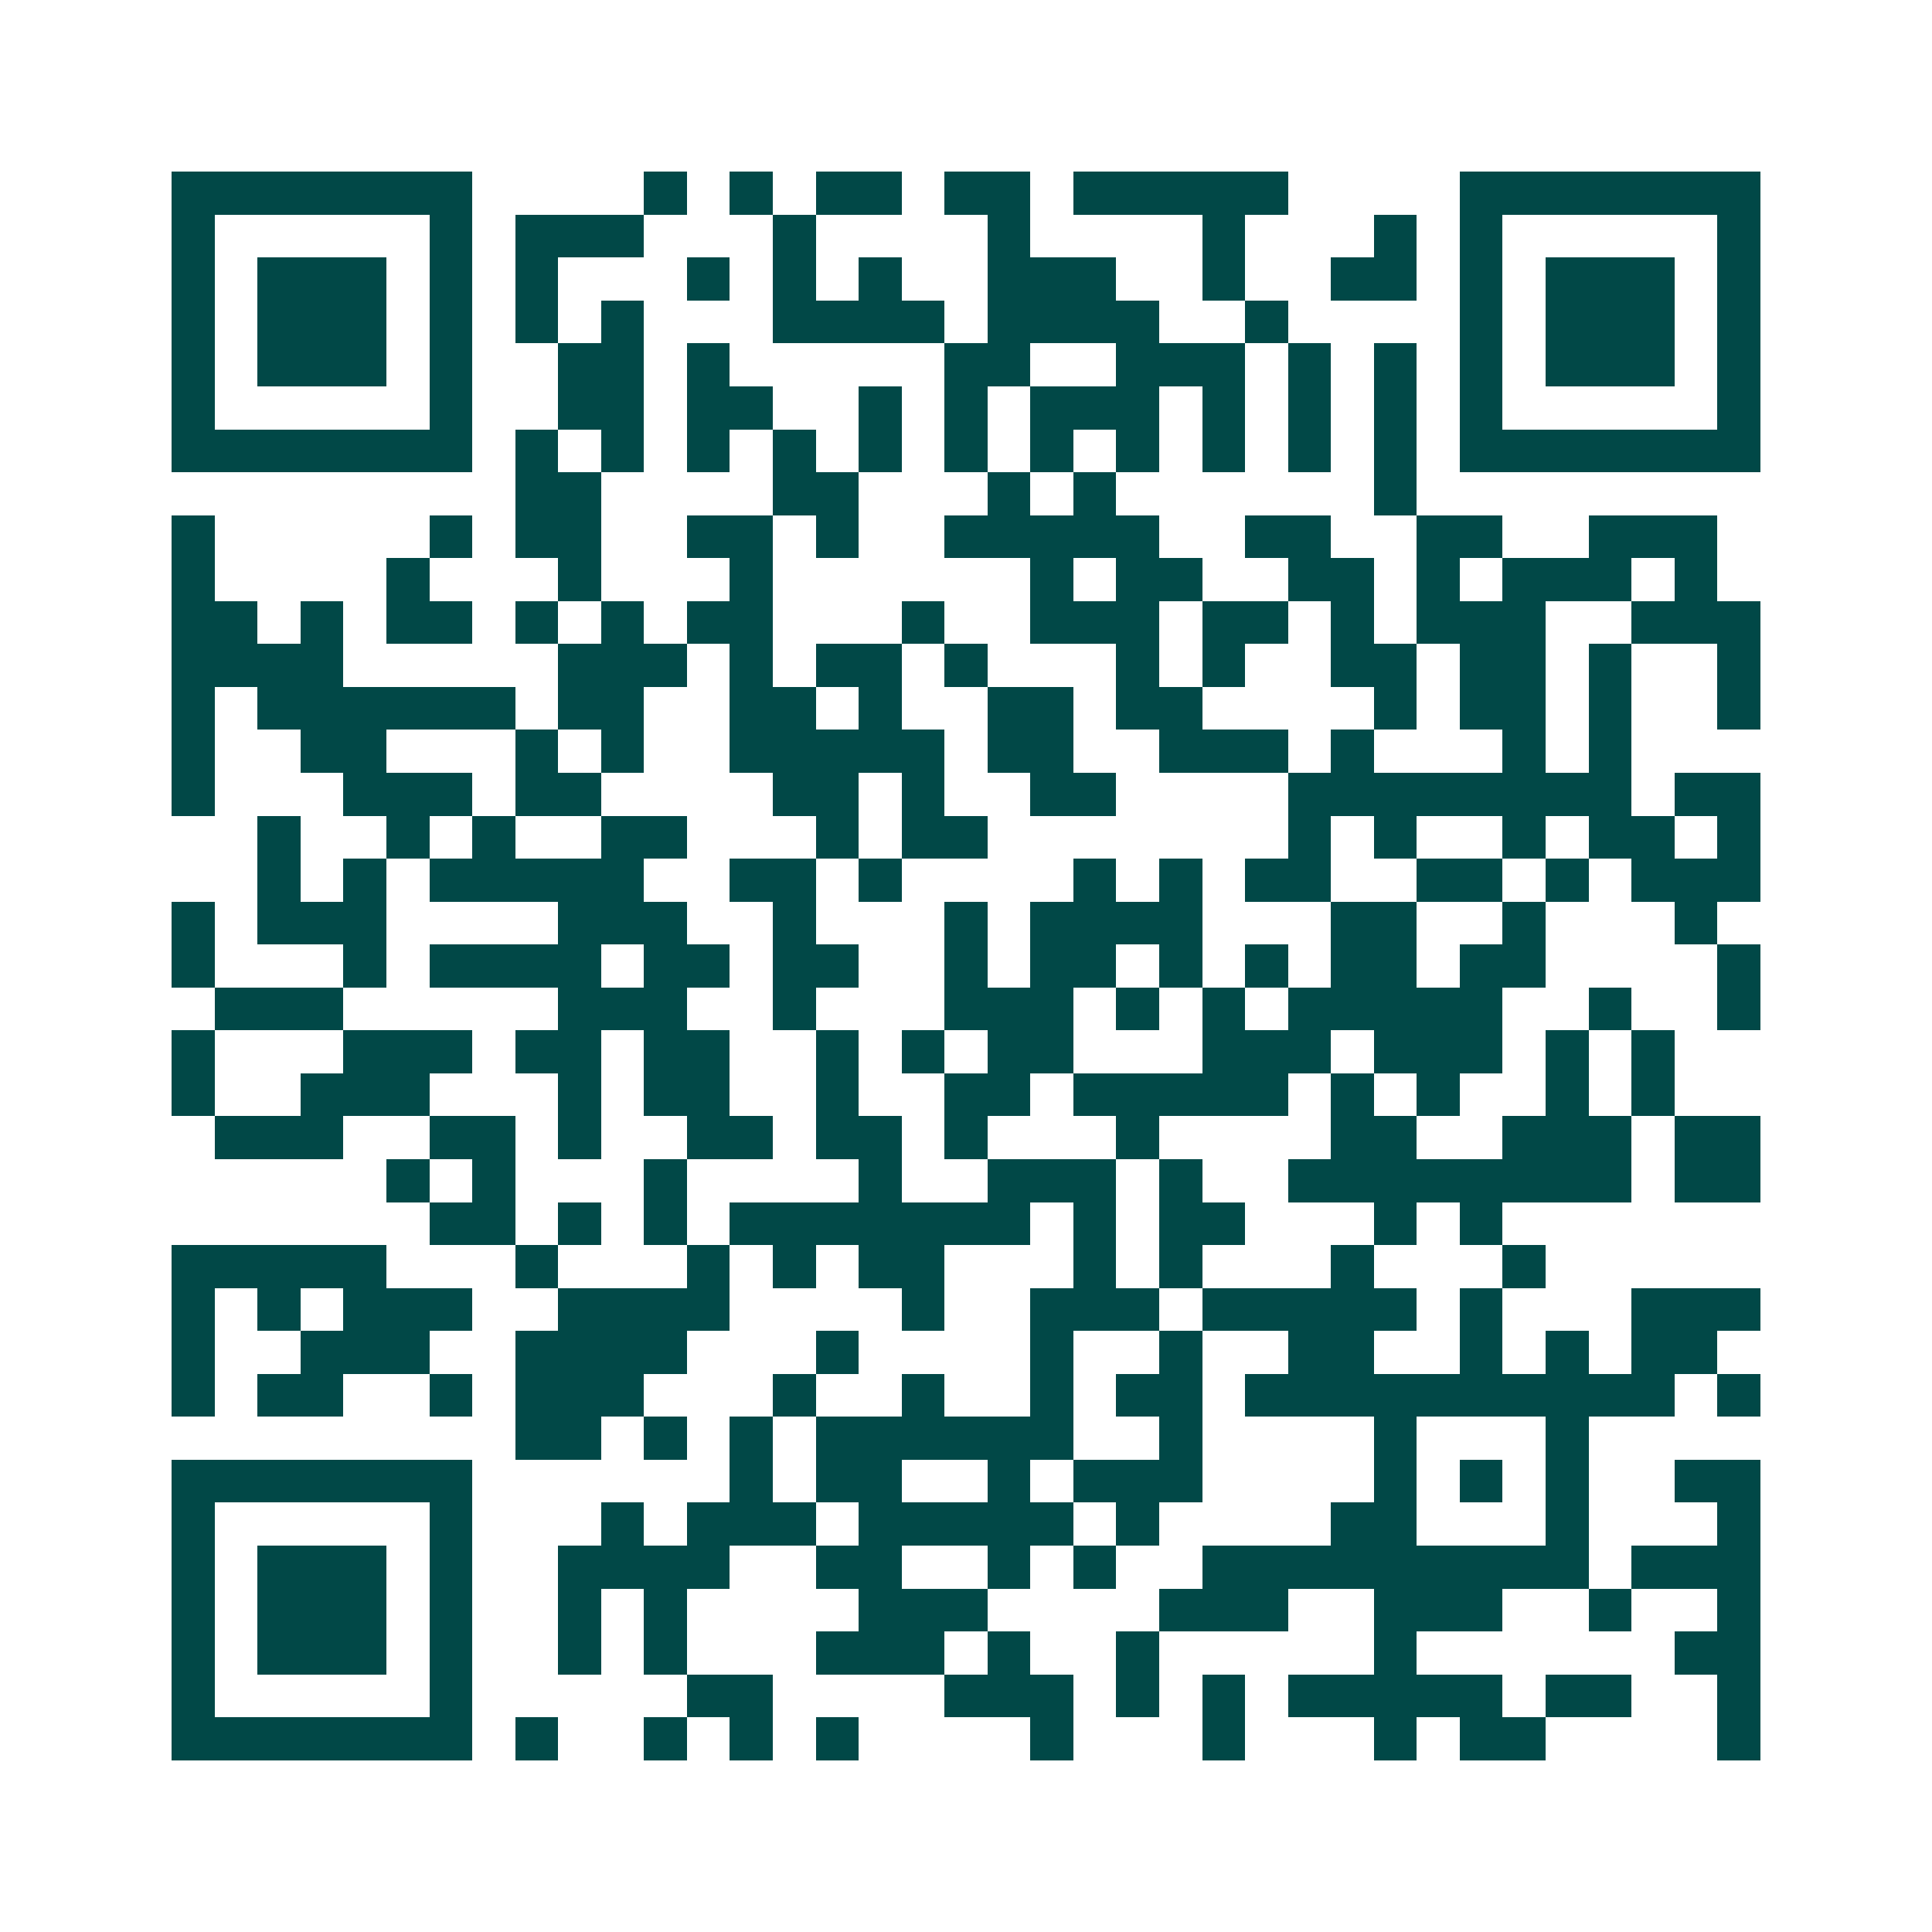 <svg xmlns="http://www.w3.org/2000/svg" width="200" height="200" viewBox="0 0 45 45" shape-rendering="crispEdges"><path fill="#ffffff" d="M0 0h45v45H0z"/><path stroke="#014847" d="M4 4.5h7m4 0h1m1 0h1m1 0h2m1 0h2m1 0h5m4 0h7M4 5.5h1m5 0h1m1 0h3m3 0h1m4 0h1m4 0h1m3 0h1m1 0h1m5 0h1M4 6.5h1m1 0h3m1 0h1m1 0h1m3 0h1m1 0h1m1 0h1m2 0h3m2 0h1m2 0h2m1 0h1m1 0h3m1 0h1M4 7.5h1m1 0h3m1 0h1m1 0h1m1 0h1m3 0h4m1 0h4m2 0h1m4 0h1m1 0h3m1 0h1M4 8.5h1m1 0h3m1 0h1m2 0h2m1 0h1m5 0h2m2 0h3m1 0h1m1 0h1m1 0h1m1 0h3m1 0h1M4 9.5h1m5 0h1m2 0h2m1 0h2m2 0h1m1 0h1m1 0h3m1 0h1m1 0h1m1 0h1m1 0h1m5 0h1M4 10.5h7m1 0h1m1 0h1m1 0h1m1 0h1m1 0h1m1 0h1m1 0h1m1 0h1m1 0h1m1 0h1m1 0h1m1 0h7M12 11.5h2m4 0h2m3 0h1m1 0h1m6 0h1M4 12.5h1m5 0h1m1 0h2m2 0h2m1 0h1m2 0h5m2 0h2m2 0h2m2 0h3M4 13.5h1m4 0h1m3 0h1m3 0h1m6 0h1m1 0h2m2 0h2m1 0h1m1 0h3m1 0h1M4 14.5h2m1 0h1m1 0h2m1 0h1m1 0h1m1 0h2m3 0h1m2 0h3m1 0h2m1 0h1m1 0h3m2 0h3M4 15.5h4m5 0h3m1 0h1m1 0h2m1 0h1m3 0h1m1 0h1m2 0h2m1 0h2m1 0h1m2 0h1M4 16.5h1m1 0h6m1 0h2m2 0h2m1 0h1m2 0h2m1 0h2m4 0h1m1 0h2m1 0h1m2 0h1M4 17.5h1m2 0h2m3 0h1m1 0h1m2 0h5m1 0h2m2 0h3m1 0h1m3 0h1m1 0h1M4 18.5h1m3 0h3m1 0h2m4 0h2m1 0h1m2 0h2m4 0h8m1 0h2M6 19.5h1m2 0h1m1 0h1m2 0h2m3 0h1m1 0h2m7 0h1m1 0h1m2 0h1m1 0h2m1 0h1M6 20.5h1m1 0h1m1 0h5m2 0h2m1 0h1m4 0h1m1 0h1m1 0h2m2 0h2m1 0h1m1 0h3M4 21.5h1m1 0h3m4 0h3m2 0h1m3 0h1m1 0h4m3 0h2m2 0h1m3 0h1M4 22.5h1m3 0h1m1 0h4m1 0h2m1 0h2m2 0h1m1 0h2m1 0h1m1 0h1m1 0h2m1 0h2m4 0h1M5 23.5h3m5 0h3m2 0h1m3 0h3m1 0h1m1 0h1m1 0h5m2 0h1m2 0h1M4 24.5h1m3 0h3m1 0h2m1 0h2m2 0h1m1 0h1m1 0h2m3 0h3m1 0h3m1 0h1m1 0h1M4 25.5h1m2 0h3m3 0h1m1 0h2m2 0h1m2 0h2m1 0h5m1 0h1m1 0h1m2 0h1m1 0h1M5 26.5h3m2 0h2m1 0h1m2 0h2m1 0h2m1 0h1m3 0h1m4 0h2m2 0h3m1 0h2M9 27.5h1m1 0h1m3 0h1m4 0h1m2 0h3m1 0h1m2 0h8m1 0h2M10 28.5h2m1 0h1m1 0h1m1 0h7m1 0h1m1 0h2m3 0h1m1 0h1M4 29.5h5m3 0h1m3 0h1m1 0h1m1 0h2m3 0h1m1 0h1m3 0h1m3 0h1M4 30.5h1m1 0h1m1 0h3m2 0h4m4 0h1m2 0h3m1 0h5m1 0h1m3 0h3M4 31.5h1m2 0h3m2 0h4m3 0h1m4 0h1m2 0h1m2 0h2m2 0h1m1 0h1m1 0h2M4 32.5h1m1 0h2m2 0h1m1 0h3m3 0h1m2 0h1m2 0h1m1 0h2m1 0h10m1 0h1M12 33.5h2m1 0h1m1 0h1m1 0h6m2 0h1m4 0h1m3 0h1M4 34.5h7m6 0h1m1 0h2m2 0h1m1 0h3m4 0h1m1 0h1m1 0h1m2 0h2M4 35.5h1m5 0h1m3 0h1m1 0h3m1 0h5m1 0h1m4 0h2m3 0h1m3 0h1M4 36.5h1m1 0h3m1 0h1m2 0h4m2 0h2m2 0h1m1 0h1m2 0h9m1 0h3M4 37.5h1m1 0h3m1 0h1m2 0h1m1 0h1m4 0h3m4 0h3m2 0h3m2 0h1m2 0h1M4 38.5h1m1 0h3m1 0h1m2 0h1m1 0h1m3 0h3m1 0h1m2 0h1m5 0h1m6 0h2M4 39.5h1m5 0h1m5 0h2m4 0h3m1 0h1m1 0h1m1 0h5m1 0h2m2 0h1M4 40.5h7m1 0h1m2 0h1m1 0h1m1 0h1m4 0h1m3 0h1m3 0h1m1 0h2m4 0h1"/></svg>
